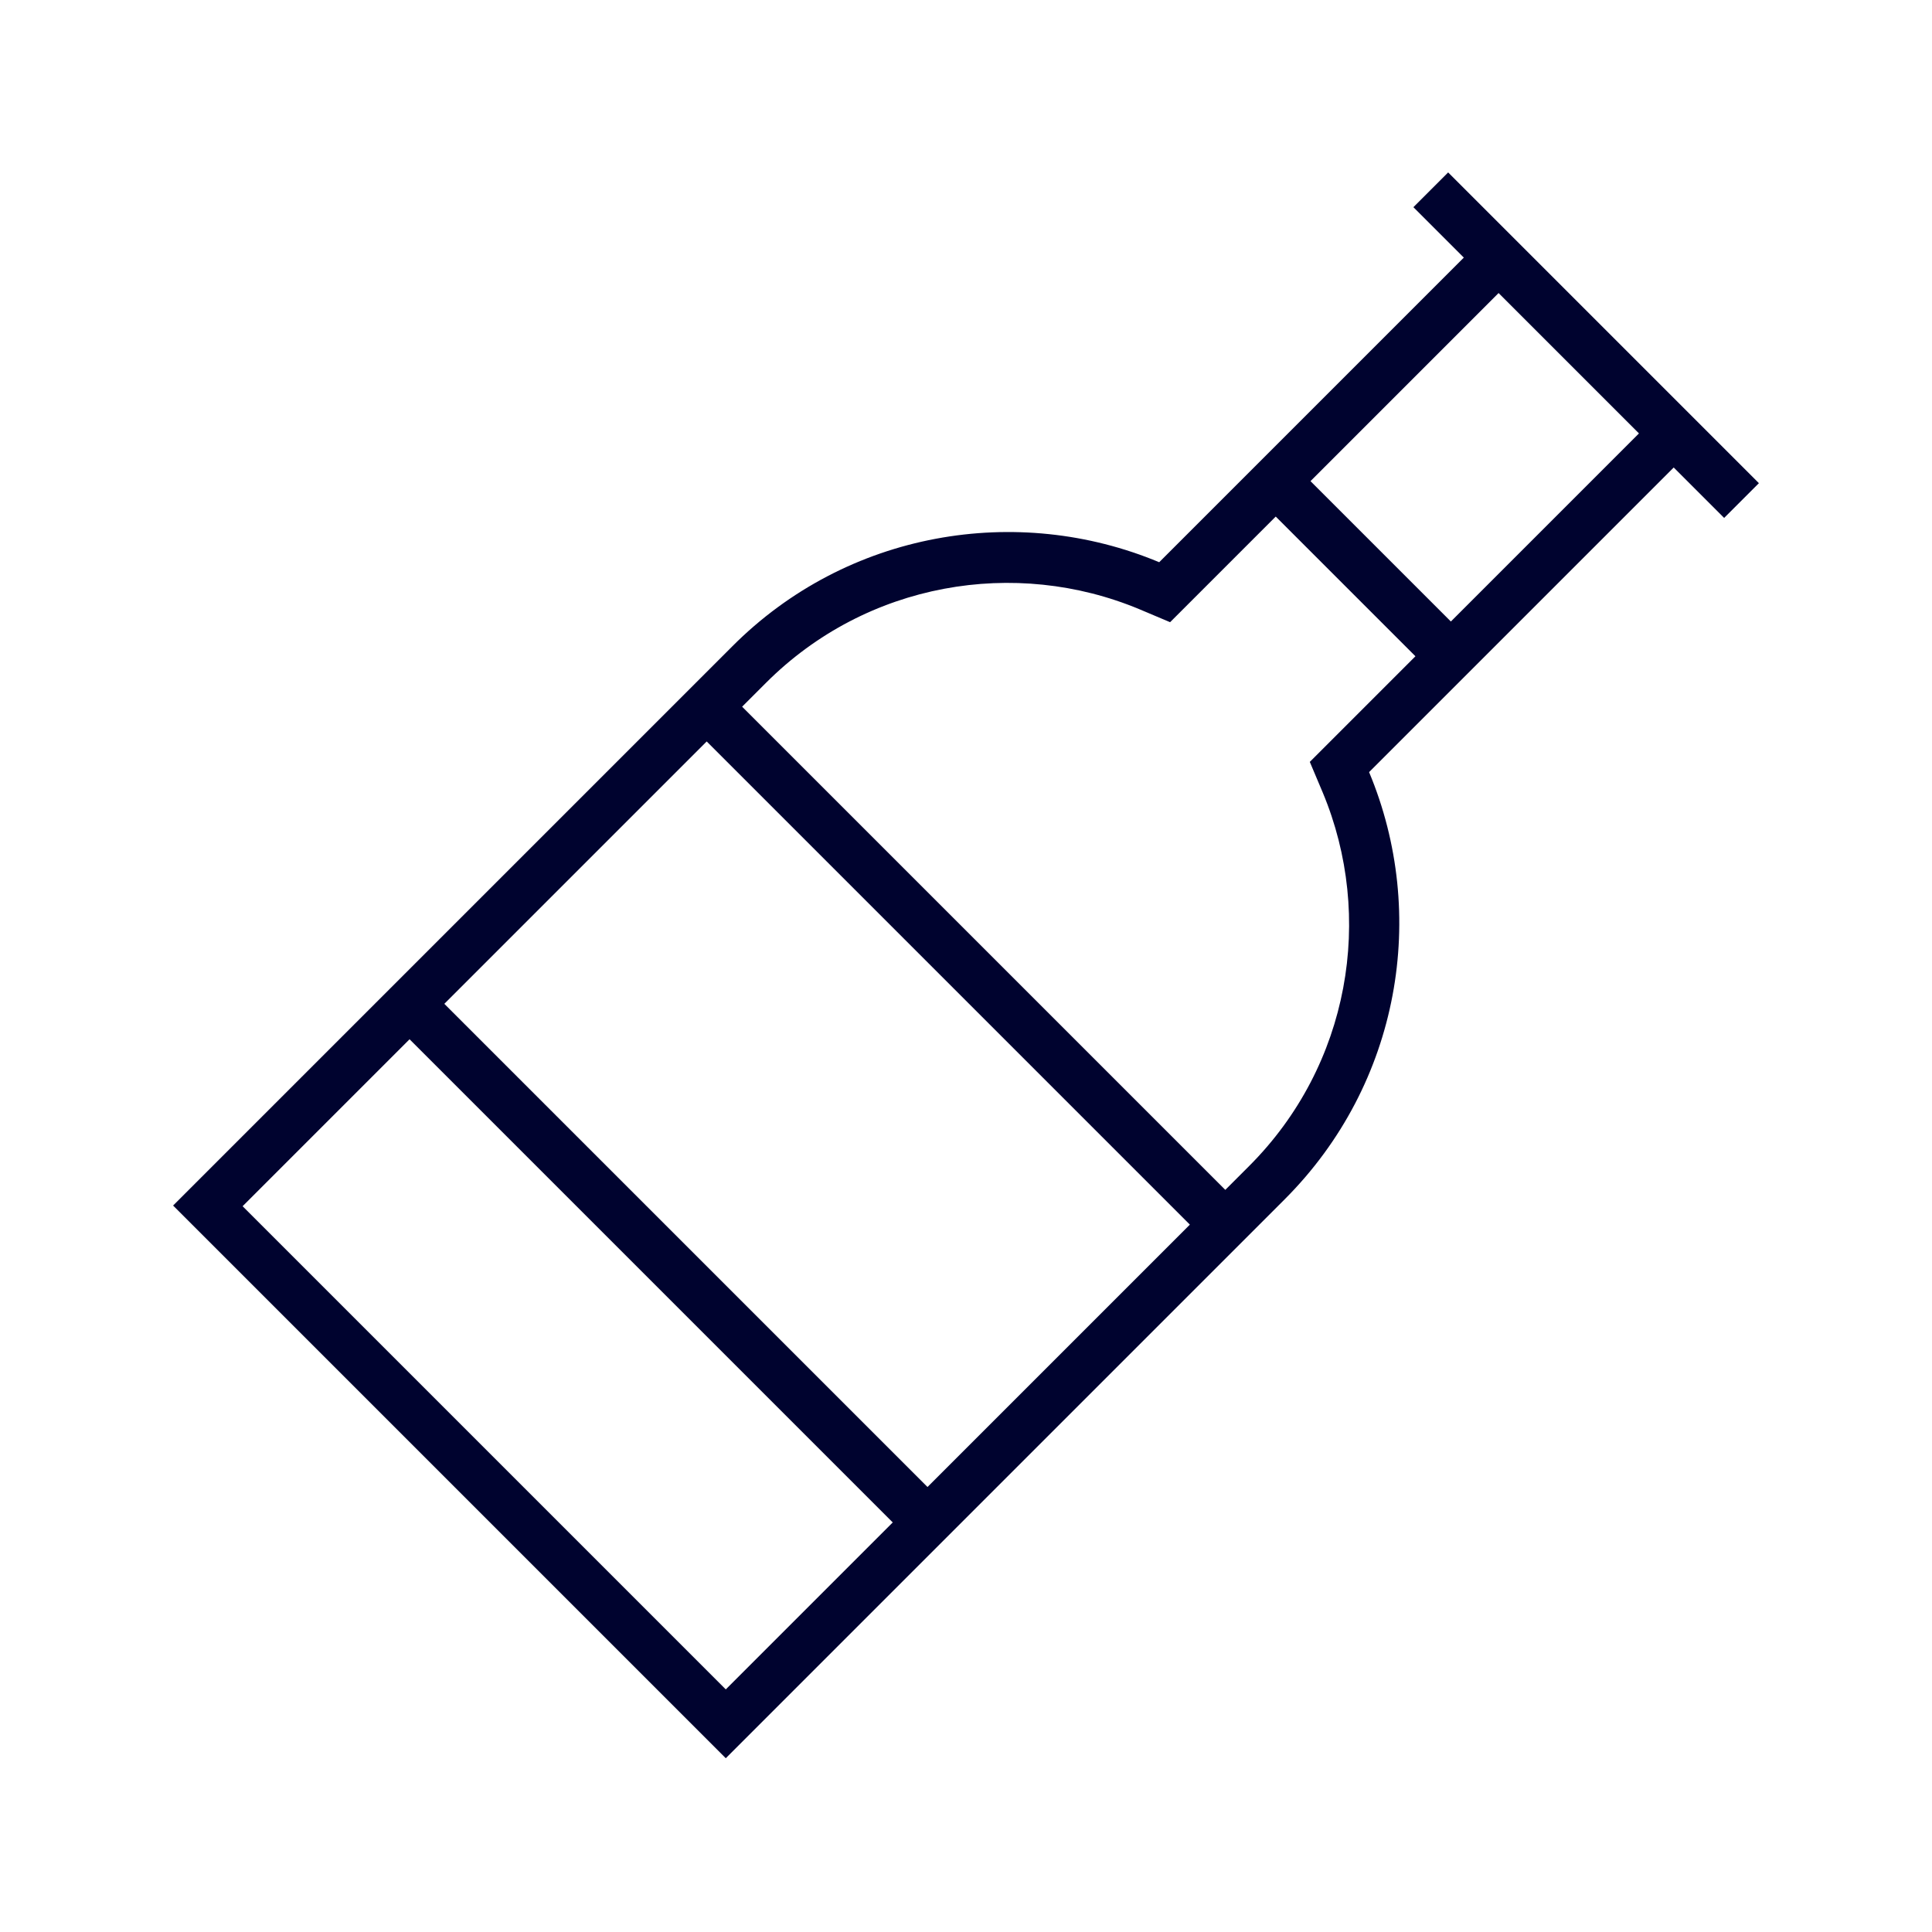 <?xml version="1.0" encoding="UTF-8"?><svg id="uuid-6762a1e4-d518-485a-9d32-b5cd43f5df99" xmlns="http://www.w3.org/2000/svg" viewBox="0 0 28.35 28.35"><defs><style>.uuid-da0dcf4f-8091-444f-af50-af3b4f474e39{fill:none;}.uuid-1ef98773-bd16-4059-9129-e72affdc9a32{fill:#00032f;}</style></defs><rect class="uuid-da0dcf4f-8091-444f-af50-af3b4f474e39" width="28.35" height="28.35"/><path class="uuid-1ef98773-bd16-4059-9129-e72affdc9a32" d="M21.51,2.79l-.26-.26-.51.51.26.26.48.48-4.47,4.47c-2.08-.87-4.58-.46-6.27,1.24l-7.69,7.69-.51.51.51.51,7.09,7.09.51.51.51-.51,7.69-7.69c1.7-1.7,2.11-4.19,1.24-6.27l4.47-4.47.48.48.26.26.51-.51-.26-.26-4.05-4.05h0ZM24.05,6.36l-2.76,2.76-2.06-2.06,2.76-2.76,2.06,2.06ZM18.71,7.57l2.06,2.06-1.2,1.2-.35.35.19.45c.76,1.82.4,4-1.08,5.48l-.35.35-7.09-7.09.35-.35c1.48-1.48,3.66-1.84,5.48-1.08l.45.19.35-.35,1.2-1.2ZM10.37,10.88l7.09,7.09-3.85,3.85-7.09-7.09,3.85-3.85ZM6.01,15.25l7.09,7.09-2.45,2.45-7.09-7.09,2.45-2.45Z"/></svg>